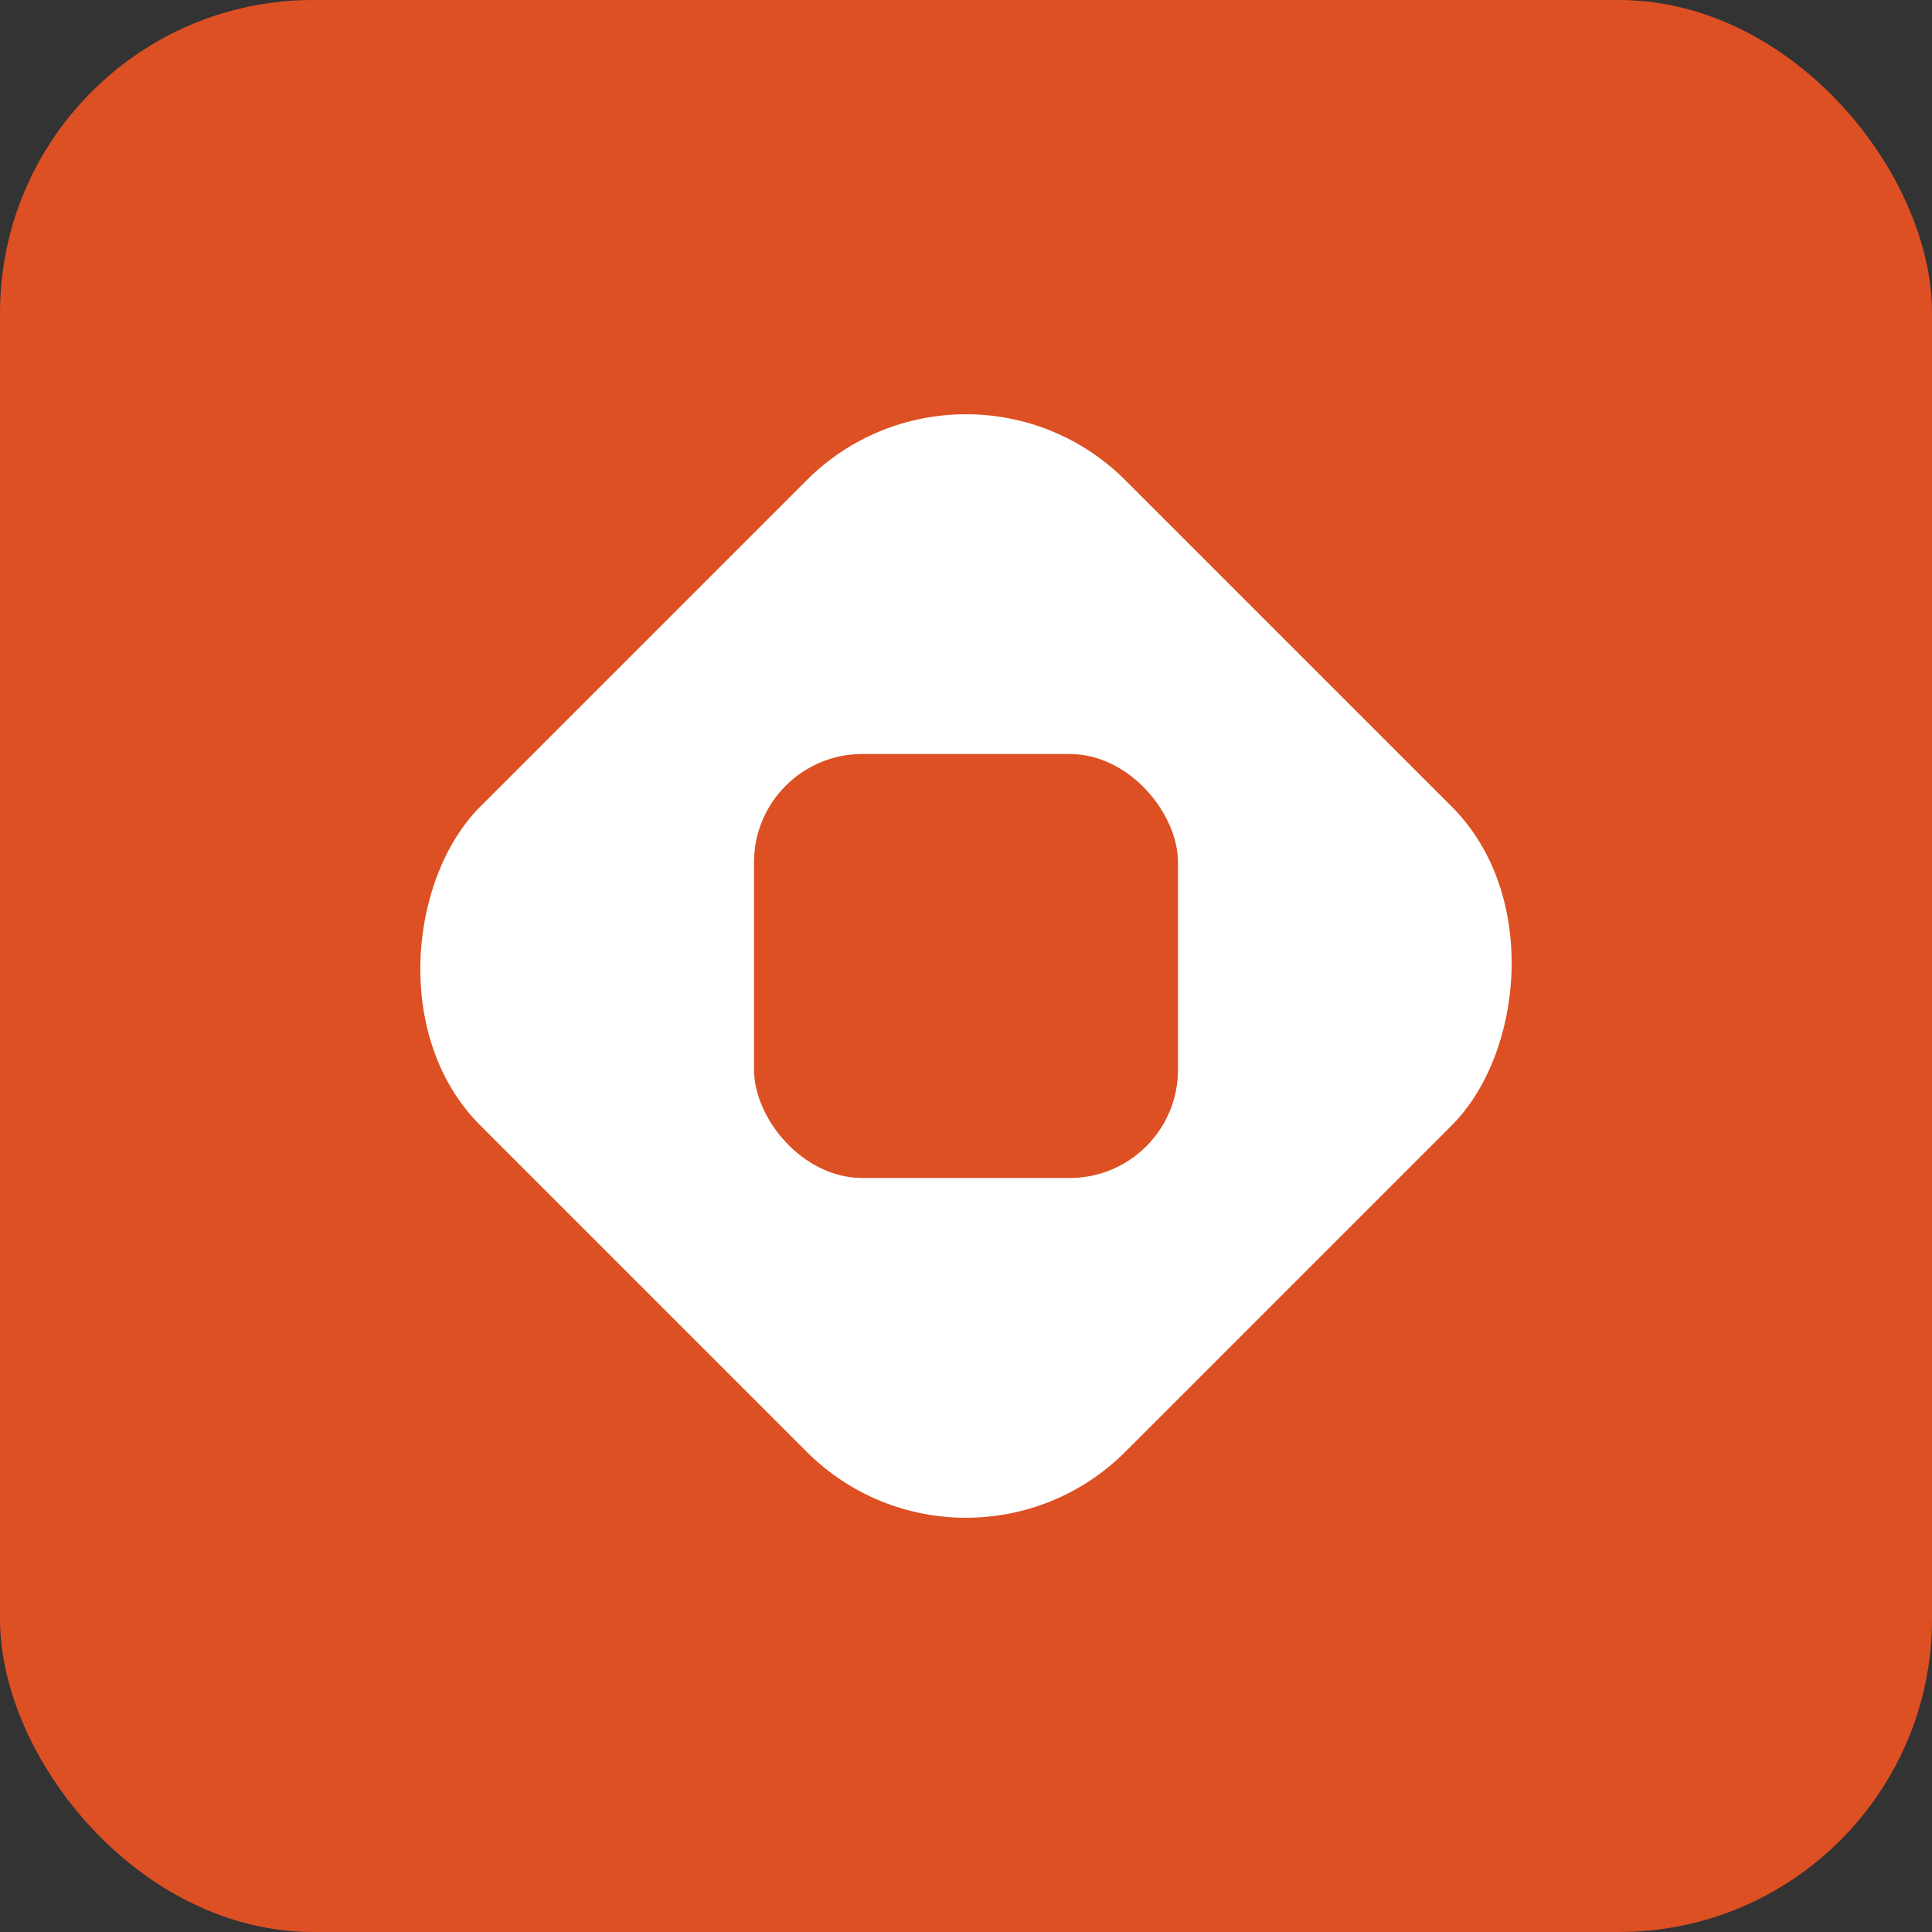<svg xmlns="http://www.w3.org/2000/svg" viewBox="-54 -54 108 108">
    <rect x="-54" y="-54" width="108" height="108" fill="#333333" stroke="none"/>
    <rect
        x="-54"
        y="-54"
        width="108"
        height="108"
        rx="17.5"
        fill="#dd5023"
    />
    <rect
        x="-25.5"
        y="-25.5"
        width="51"
        height="51"
        rx="12.6"
        transform="rotate(45 0 0)"
        fill="#fff"
    />
    <rect
        x="-11.85"
        y="-11.85"
        width="23.7"
        height="23.7"
        rx="6.05"
        fill="#dd5023"
    />
</svg>